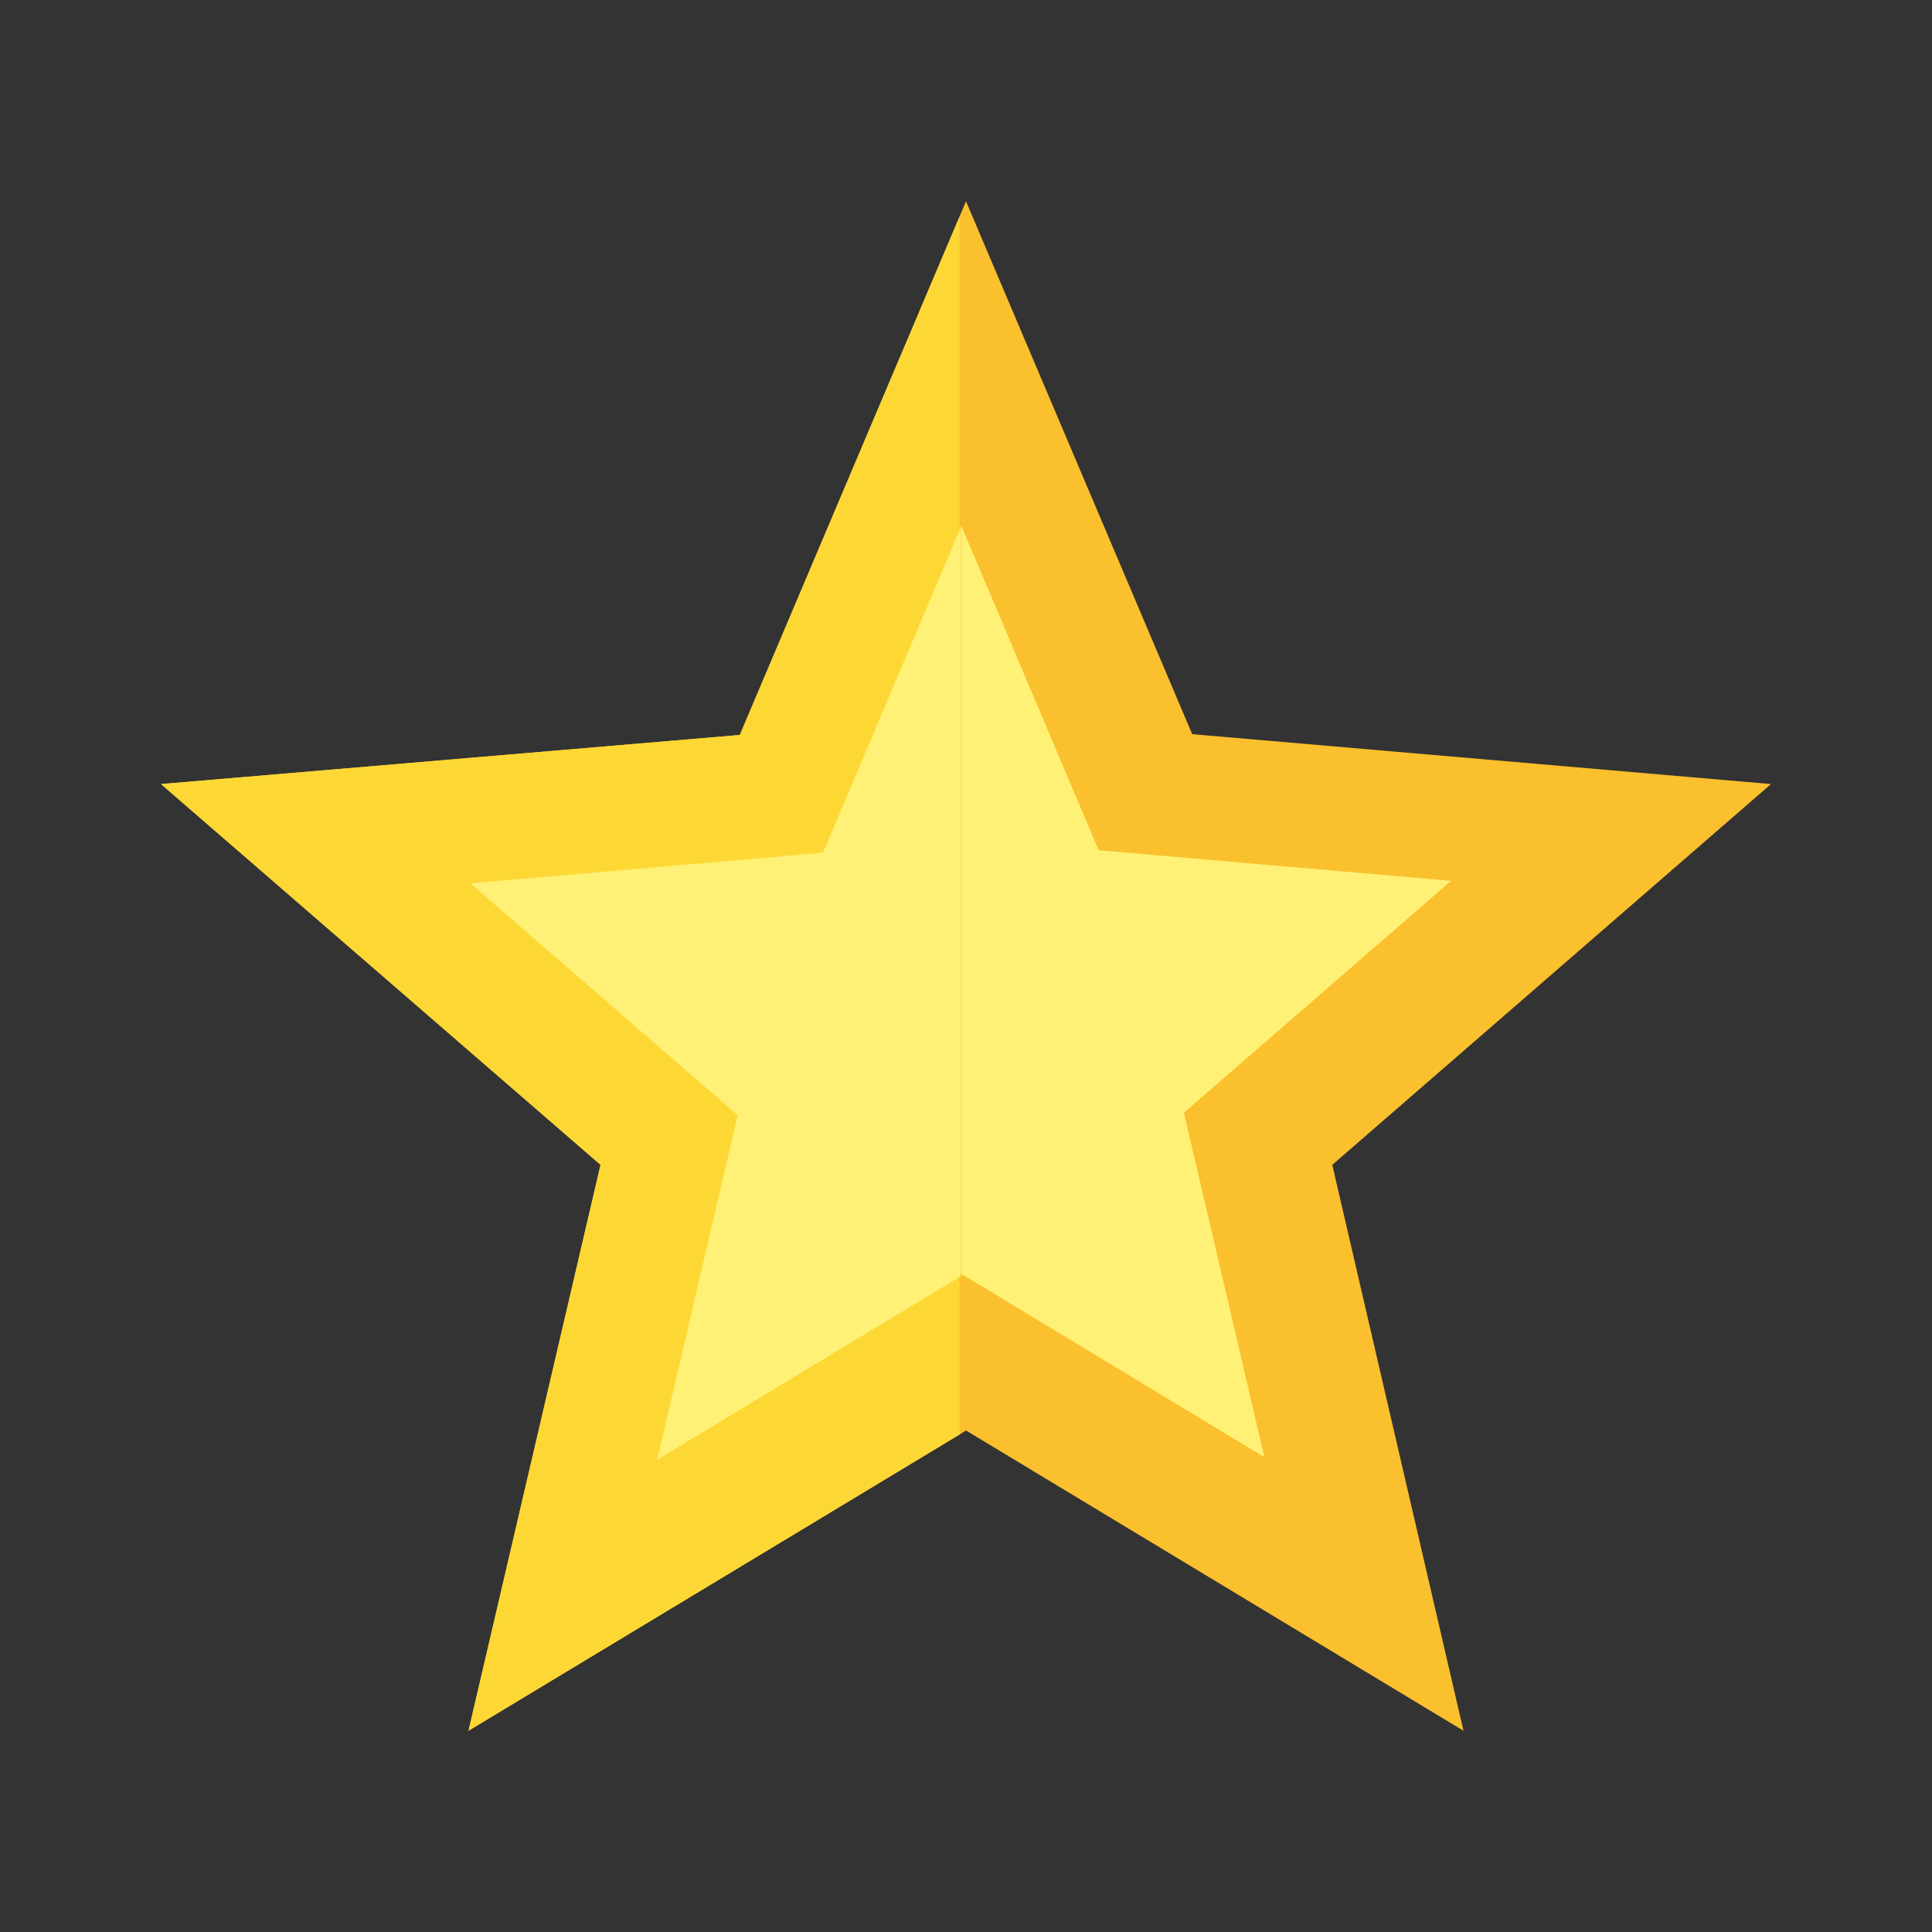 <?xml version="1.0" encoding="utf-8"?>
<!-- Generator: Adobe Illustrator 16.0.0, SVG Export Plug-In . SVG Version: 6.00 Build 0)  -->
<!DOCTYPE svg PUBLIC "-//W3C//DTD SVG 1.1//EN" "http://www.w3.org/Graphics/SVG/1.1/DTD/svg11.dtd">
<svg version="1.1" id="Capa_1" xmlns="http://www.w3.org/2000/svg" xmlns:xlink="http://www.w3.org/1999/xlink" x="0px" y="0px"
	 width="24px" height="24px" viewBox="0 0 24 24" enable-background="new 0 0 24 24" xml:space="preserve">
<rect x="0" y="0" width="24" height="24" fill="#333333" stroke="none"/>
<polygon fill="#FBC02D" points="16.55,14.47 18.18,21.5 12,17.77 11.92,17.82 5.82,21.5 7.46,14.47 2,9.74 9.19,9.13 11.92,2.69 
	12,2.5 14.81,9.12 22,9.74 "/>
<polygon fill="#FFF176" points="11.938,15.822 11.938,6.522 13.647,10.562 18.027,10.942 14.707,13.822 15.707,18.102 "/>
<path fill="none" d="M0,0h24v24H0V0z"/>
<polygon fill="#FDD835" points="11.92,2.69 11.92,17.82 5.82,21.5 7.46,14.47 2,9.74 9.19,9.13 "/>
<polygon fill="#FFF176" points="8.164,18.133 9.164,13.854 5.844,10.973 10.224,10.593 11.934,6.553 11.934,15.854 "/>
</svg>
